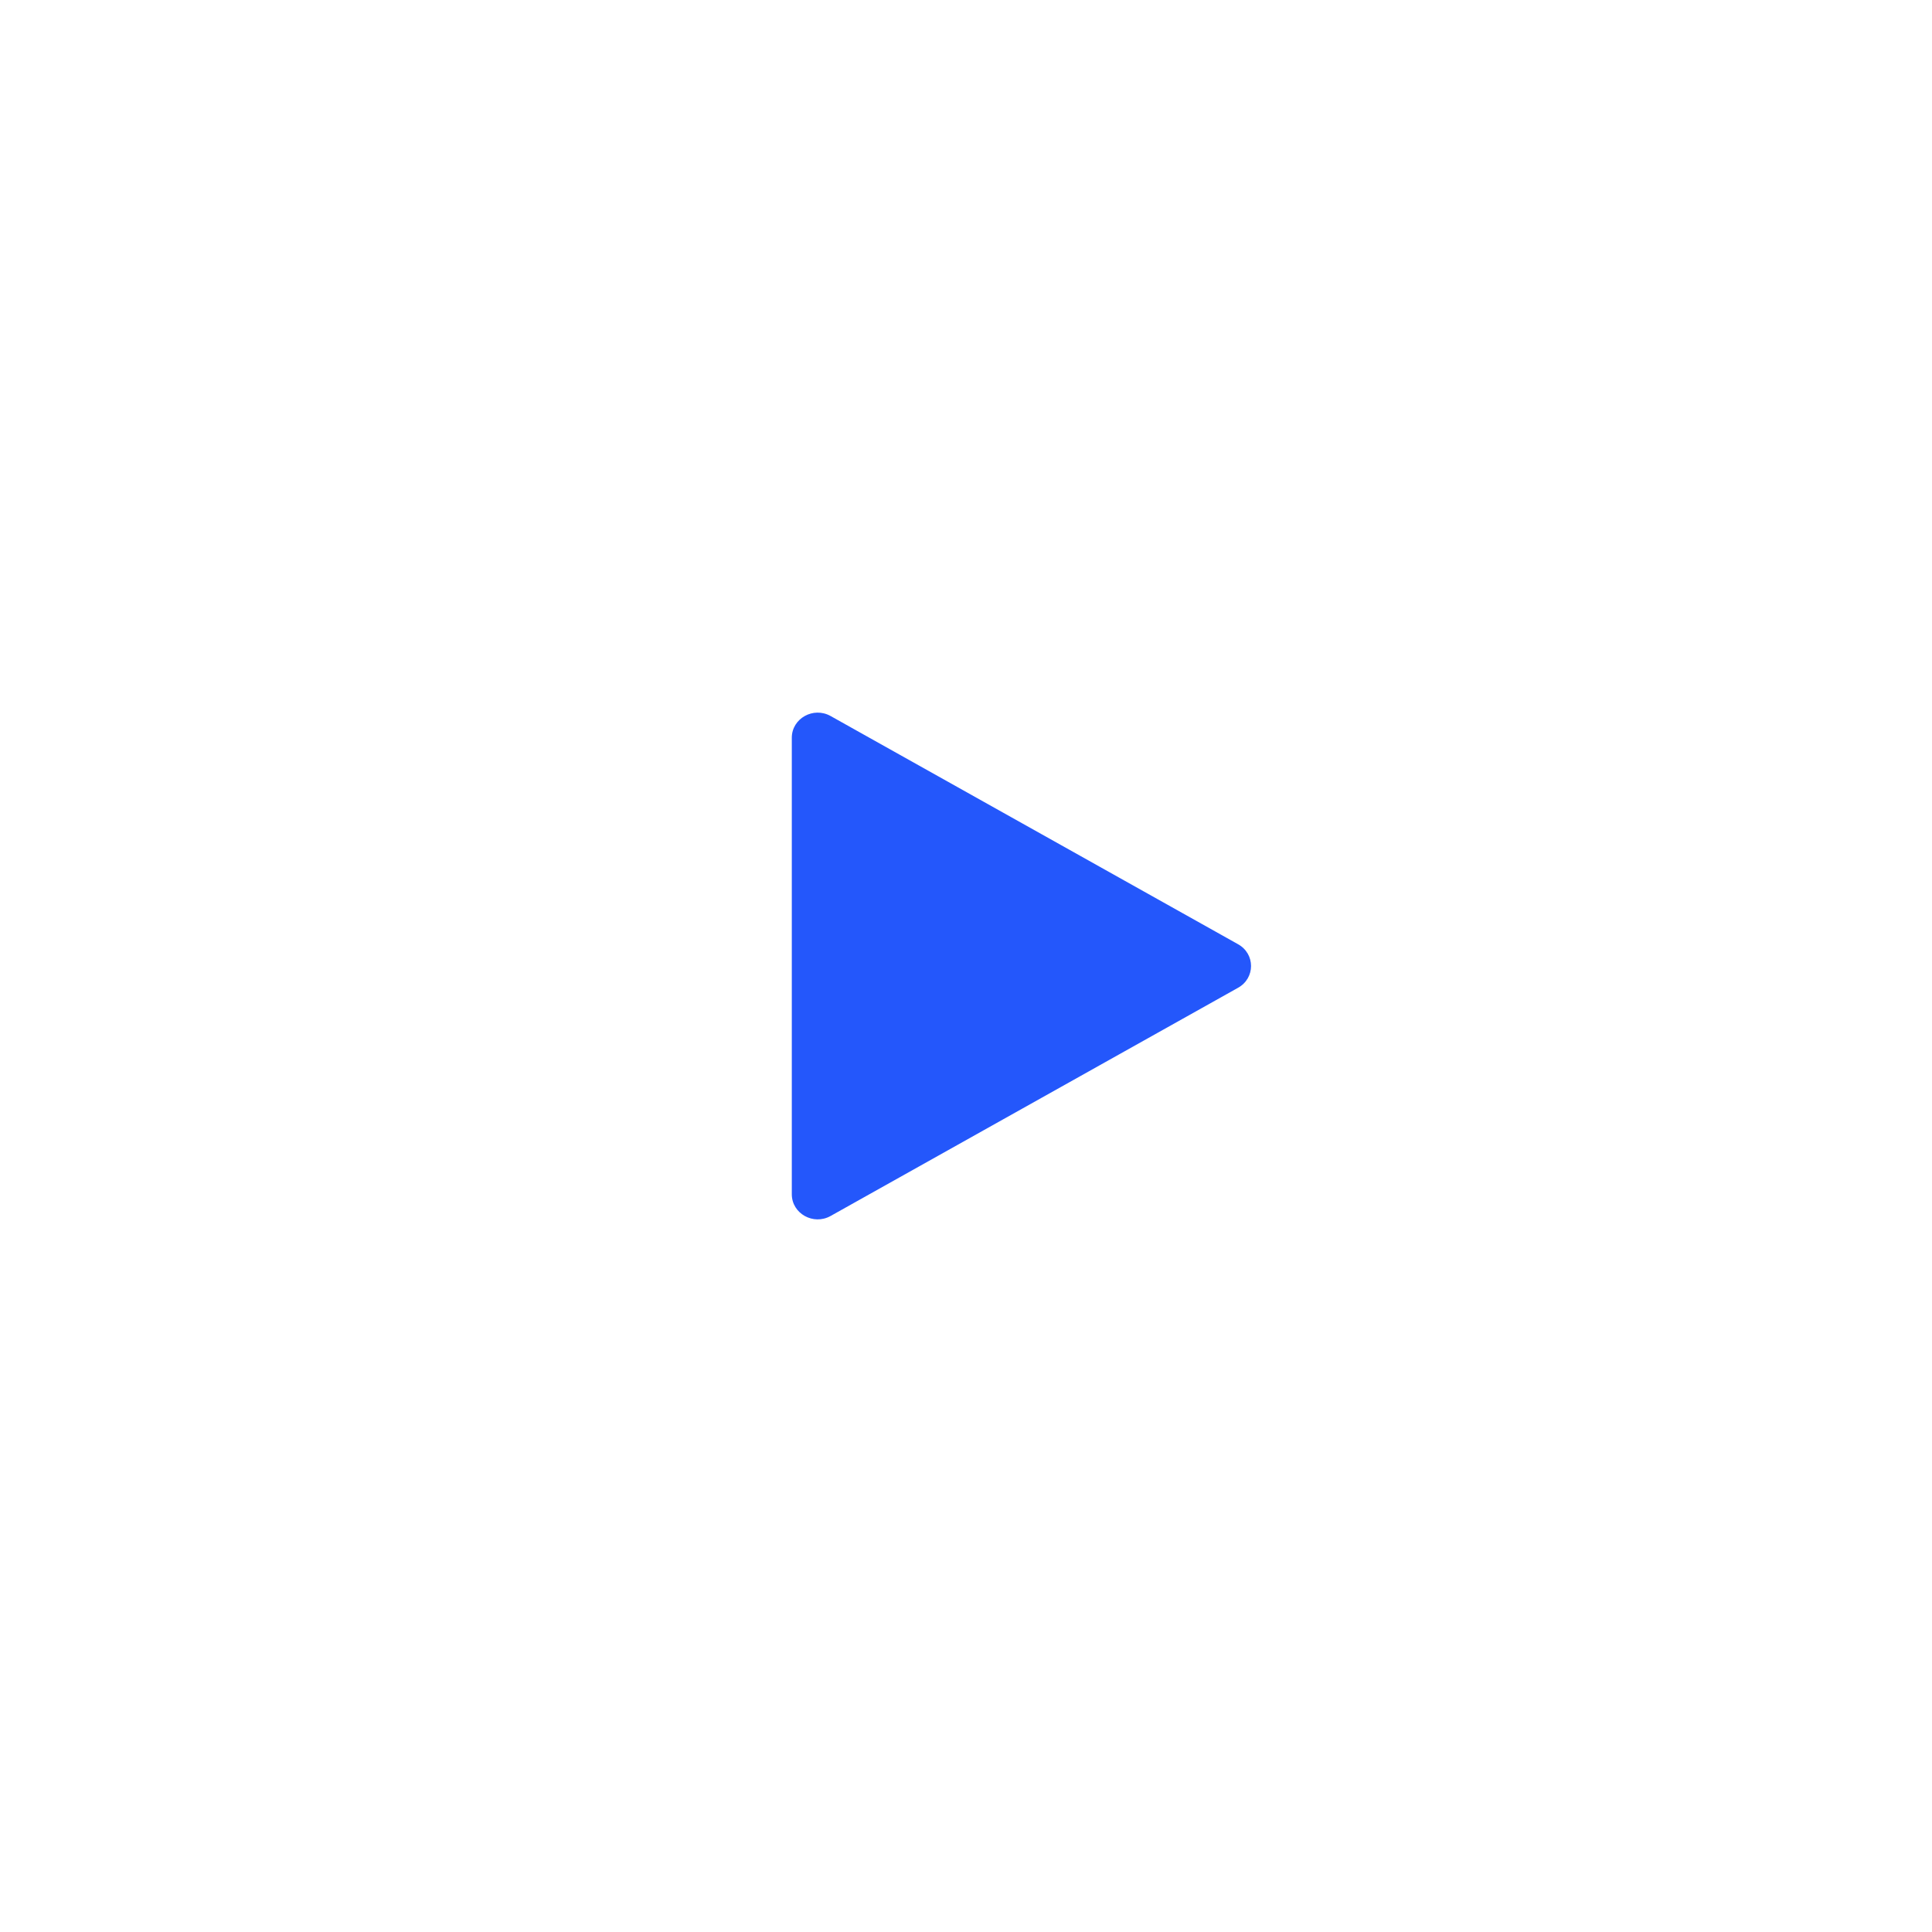 <?xml version="1.0" encoding="UTF-8"?> <svg xmlns="http://www.w3.org/2000/svg" width="122" height="122" viewBox="0 0 122 122" fill="none"> <g filter="url(#filter0_d_108_5)"> <circle cx="61" cy="61" r="50" fill="white"></circle> </g> <g filter="url(#filter1_d_108_5)"> <path d="M78.183 59.627C79.272 60.237 79.272 61.763 78.183 62.373L52.451 76.785C51.361 77.395 50 76.633 50 75.413L50 46.587C50 45.367 51.361 44.605 52.451 45.215L78.183 59.627Z" fill="#2457FB"></path> </g> <defs> <filter id="filter0_d_108_5" x="0" y="0" width="122" height="122" filterUnits="userSpaceOnUse" color-interpolation-filters="sRGB"> <feFlood flood-opacity="0" result="BackgroundImageFix"></feFlood> <feColorMatrix in="SourceAlpha" type="matrix" values="0 0 0 0 0 0 0 0 0 0 0 0 0 0 0 0 0 0 127 0" result="hardAlpha"></feColorMatrix> <feOffset></feOffset> <feGaussianBlur stdDeviation="5.5"></feGaussianBlur> <feComposite in2="hardAlpha" operator="out"></feComposite> <feColorMatrix type="matrix" values="0 0 0 0 0.141 0 0 0 0 0.341 0 0 0 0 0.984 0 0 0 0.26 0"></feColorMatrix> <feBlend mode="normal" in2="BackgroundImageFix" result="effect1_dropShadow_108_5"></feBlend> <feBlend mode="normal" in="SourceGraphic" in2="effect1_dropShadow_108_5" result="shape"></feBlend> </filter> <filter id="filter1_d_108_5" x="39" y="34" width="51" height="54" filterUnits="userSpaceOnUse" color-interpolation-filters="sRGB"> <feFlood flood-opacity="0" result="BackgroundImageFix"></feFlood> <feColorMatrix in="SourceAlpha" type="matrix" values="0 0 0 0 0 0 0 0 0 0 0 0 0 0 0 0 0 0 127 0" result="hardAlpha"></feColorMatrix> <feOffset></feOffset> <feGaussianBlur stdDeviation="5.5"></feGaussianBlur> <feComposite in2="hardAlpha" operator="out"></feComposite> <feColorMatrix type="matrix" values="0 0 0 0 0.141 0 0 0 0 0.341 0 0 0 0 0.984 0 0 0 0.26 0"></feColorMatrix> <feBlend mode="normal" in2="BackgroundImageFix" result="effect1_dropShadow_108_5"></feBlend> <feBlend mode="normal" in="SourceGraphic" in2="effect1_dropShadow_108_5" result="shape"></feBlend> </filter> </defs> </svg> 